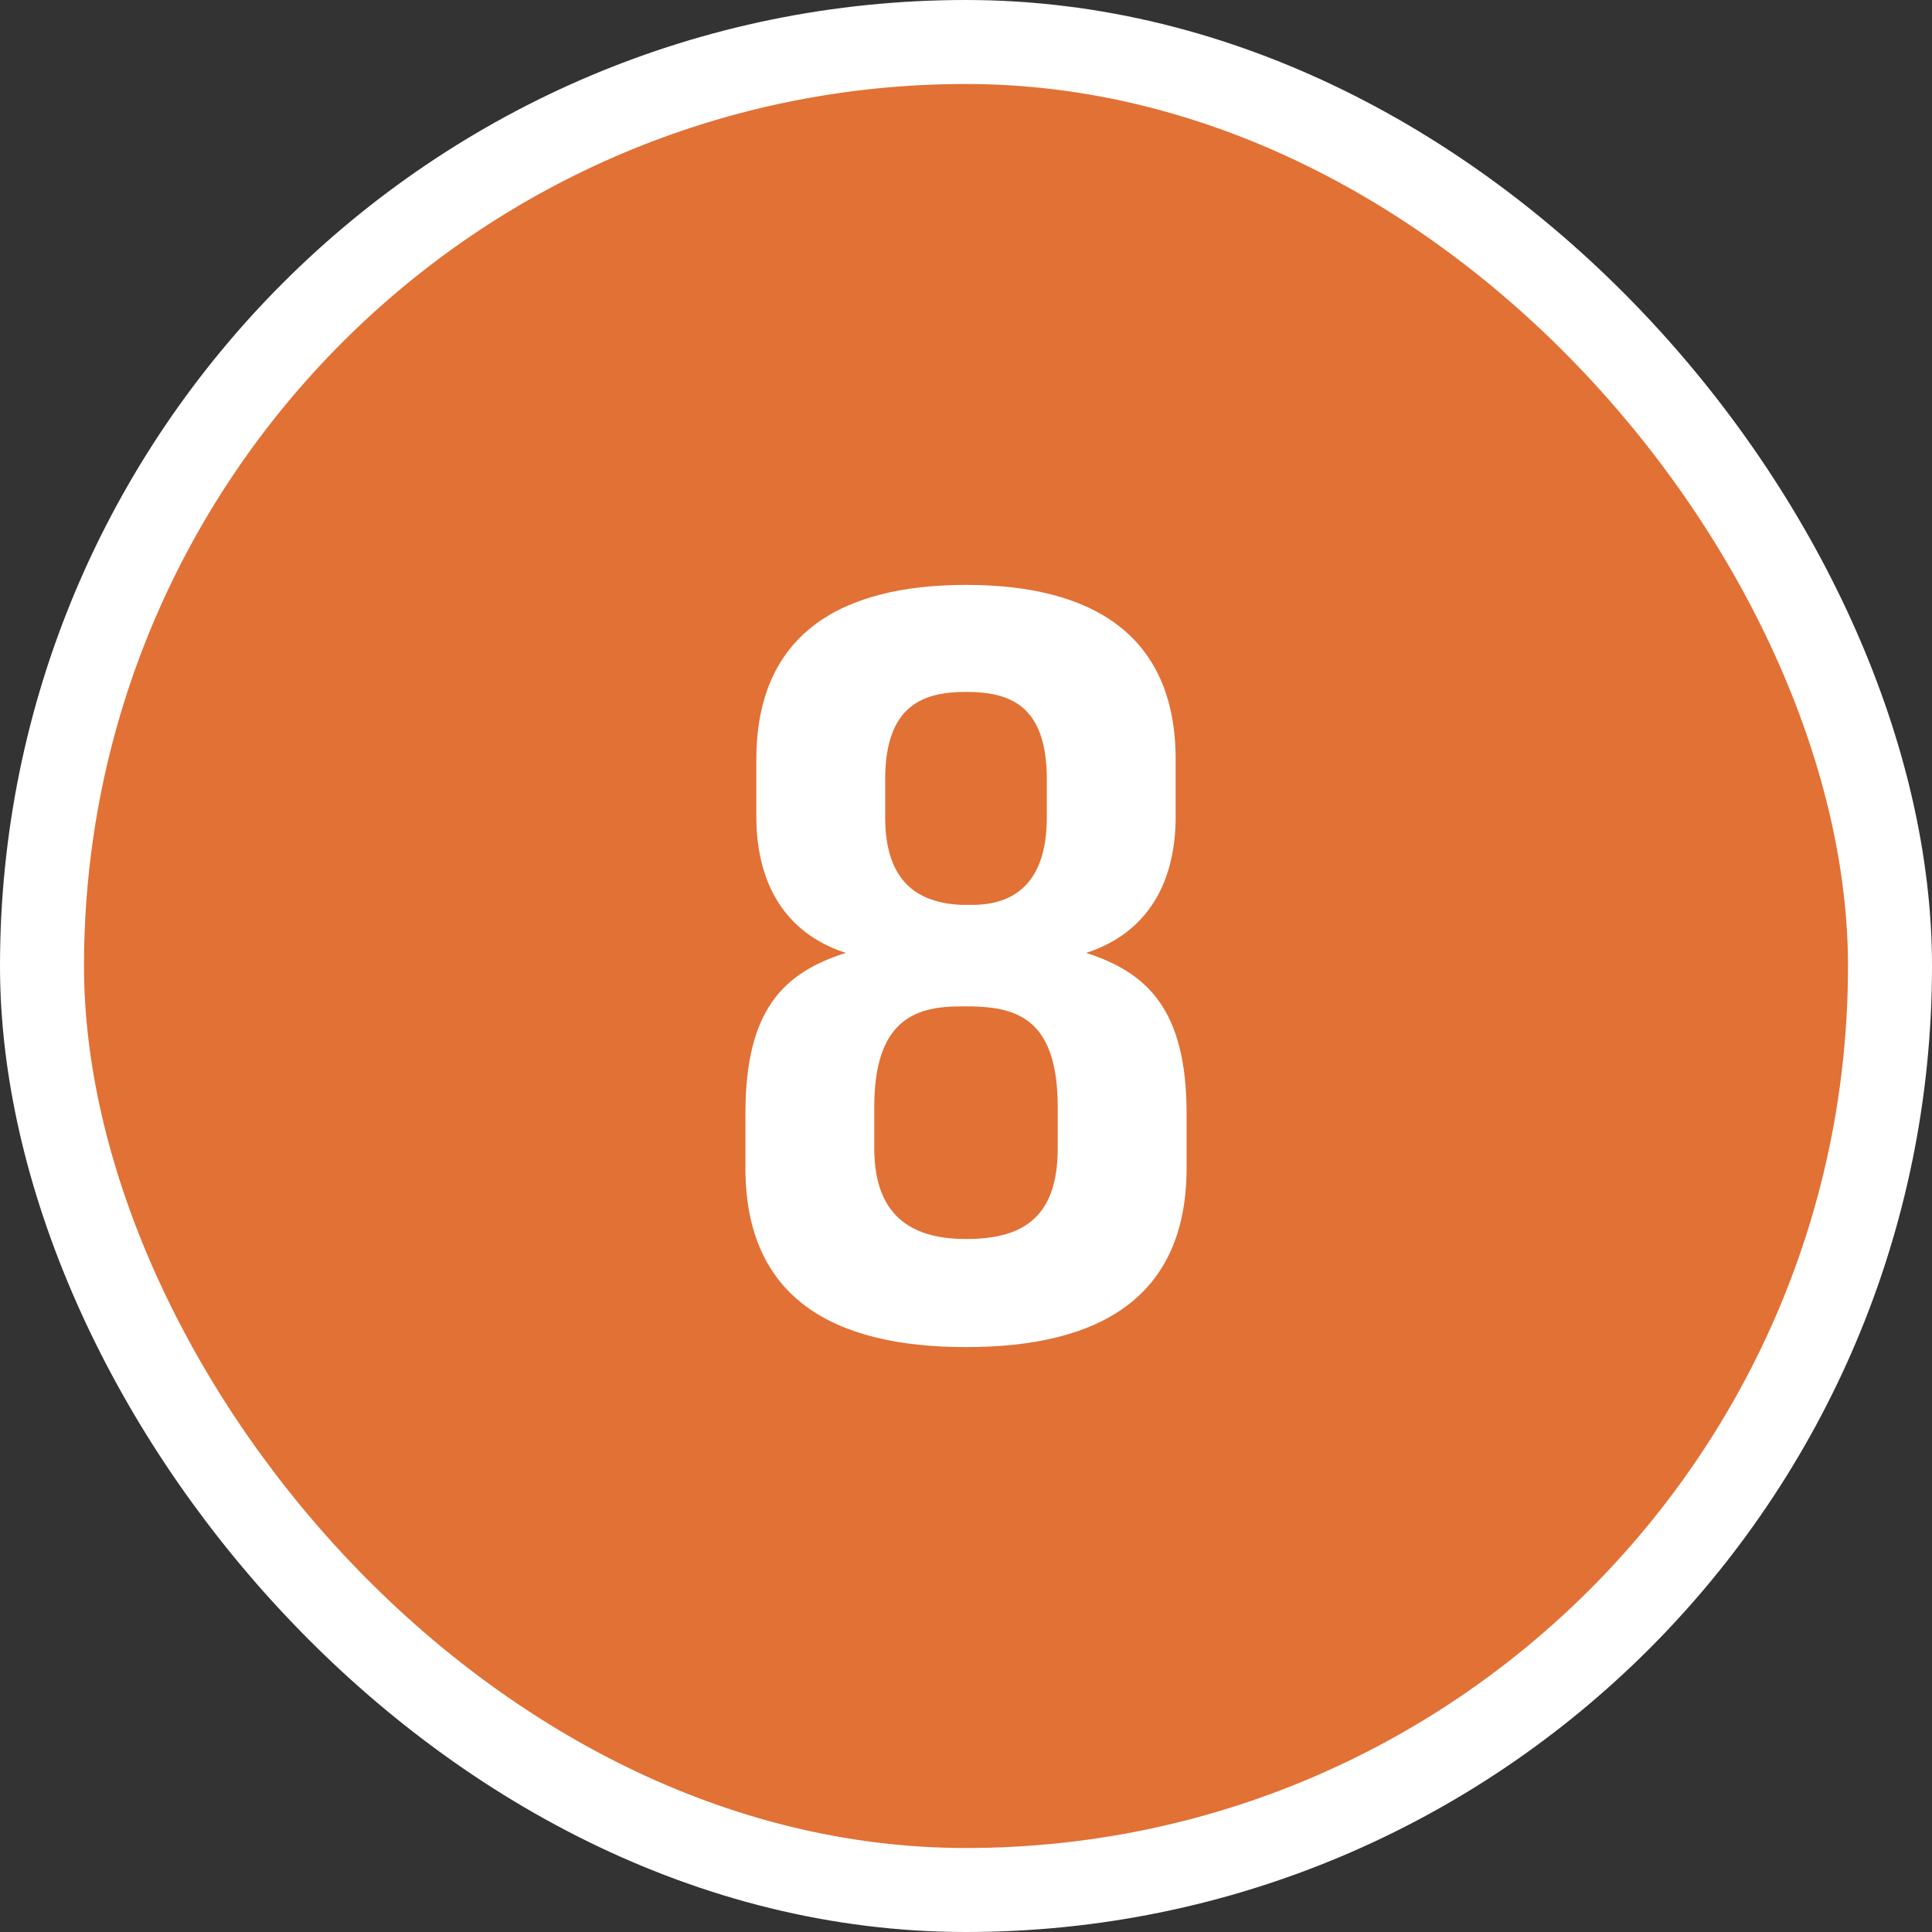 <svg xmlns="http://www.w3.org/2000/svg" width="46" height="46" viewBox="0 0 46 46" fill="none"><rect x="0" y="0" width="46" height="46" fill="#333333" stroke="none"/><rect x="1" y="1" width="44" height="44" rx="22" fill="#E17135"></rect><rect x="1" y="1" width="44" height="44" rx="22" stroke="white" stroke-width="2"></rect><path d="M28.252 26.51V27.81C28.252 30.878 26.198 32.074 23 32.074C19.802 32.074 17.748 30.878 17.748 27.81V26.51C17.748 24.04 18.658 23.156 20.14 22.688C18.84 22.272 18.008 21.206 18.008 19.438V18.086C18.008 15.122 19.984 13.926 23 13.926C26.016 13.926 27.992 15.122 27.992 18.086V19.438C27.992 21.206 27.16 22.272 25.86 22.688C27.316 23.156 28.252 24.04 28.252 26.51ZM25.184 27.342V26.354C25.184 24.274 24.222 23.988 23.156 23.962H22.87C21.804 23.962 20.816 24.274 20.816 26.354V27.342C20.816 29.058 21.83 29.5 23 29.5C24.274 29.5 25.184 29.058 25.184 27.342ZM22.87 21.544H23.156C24.144 21.544 24.924 21.024 24.924 19.464V18.554C24.924 16.786 24.04 16.474 23 16.474C21.986 16.474 21.076 16.786 21.076 18.554V19.464C21.076 21.024 21.882 21.492 22.87 21.544Z" fill="white"></path></svg>